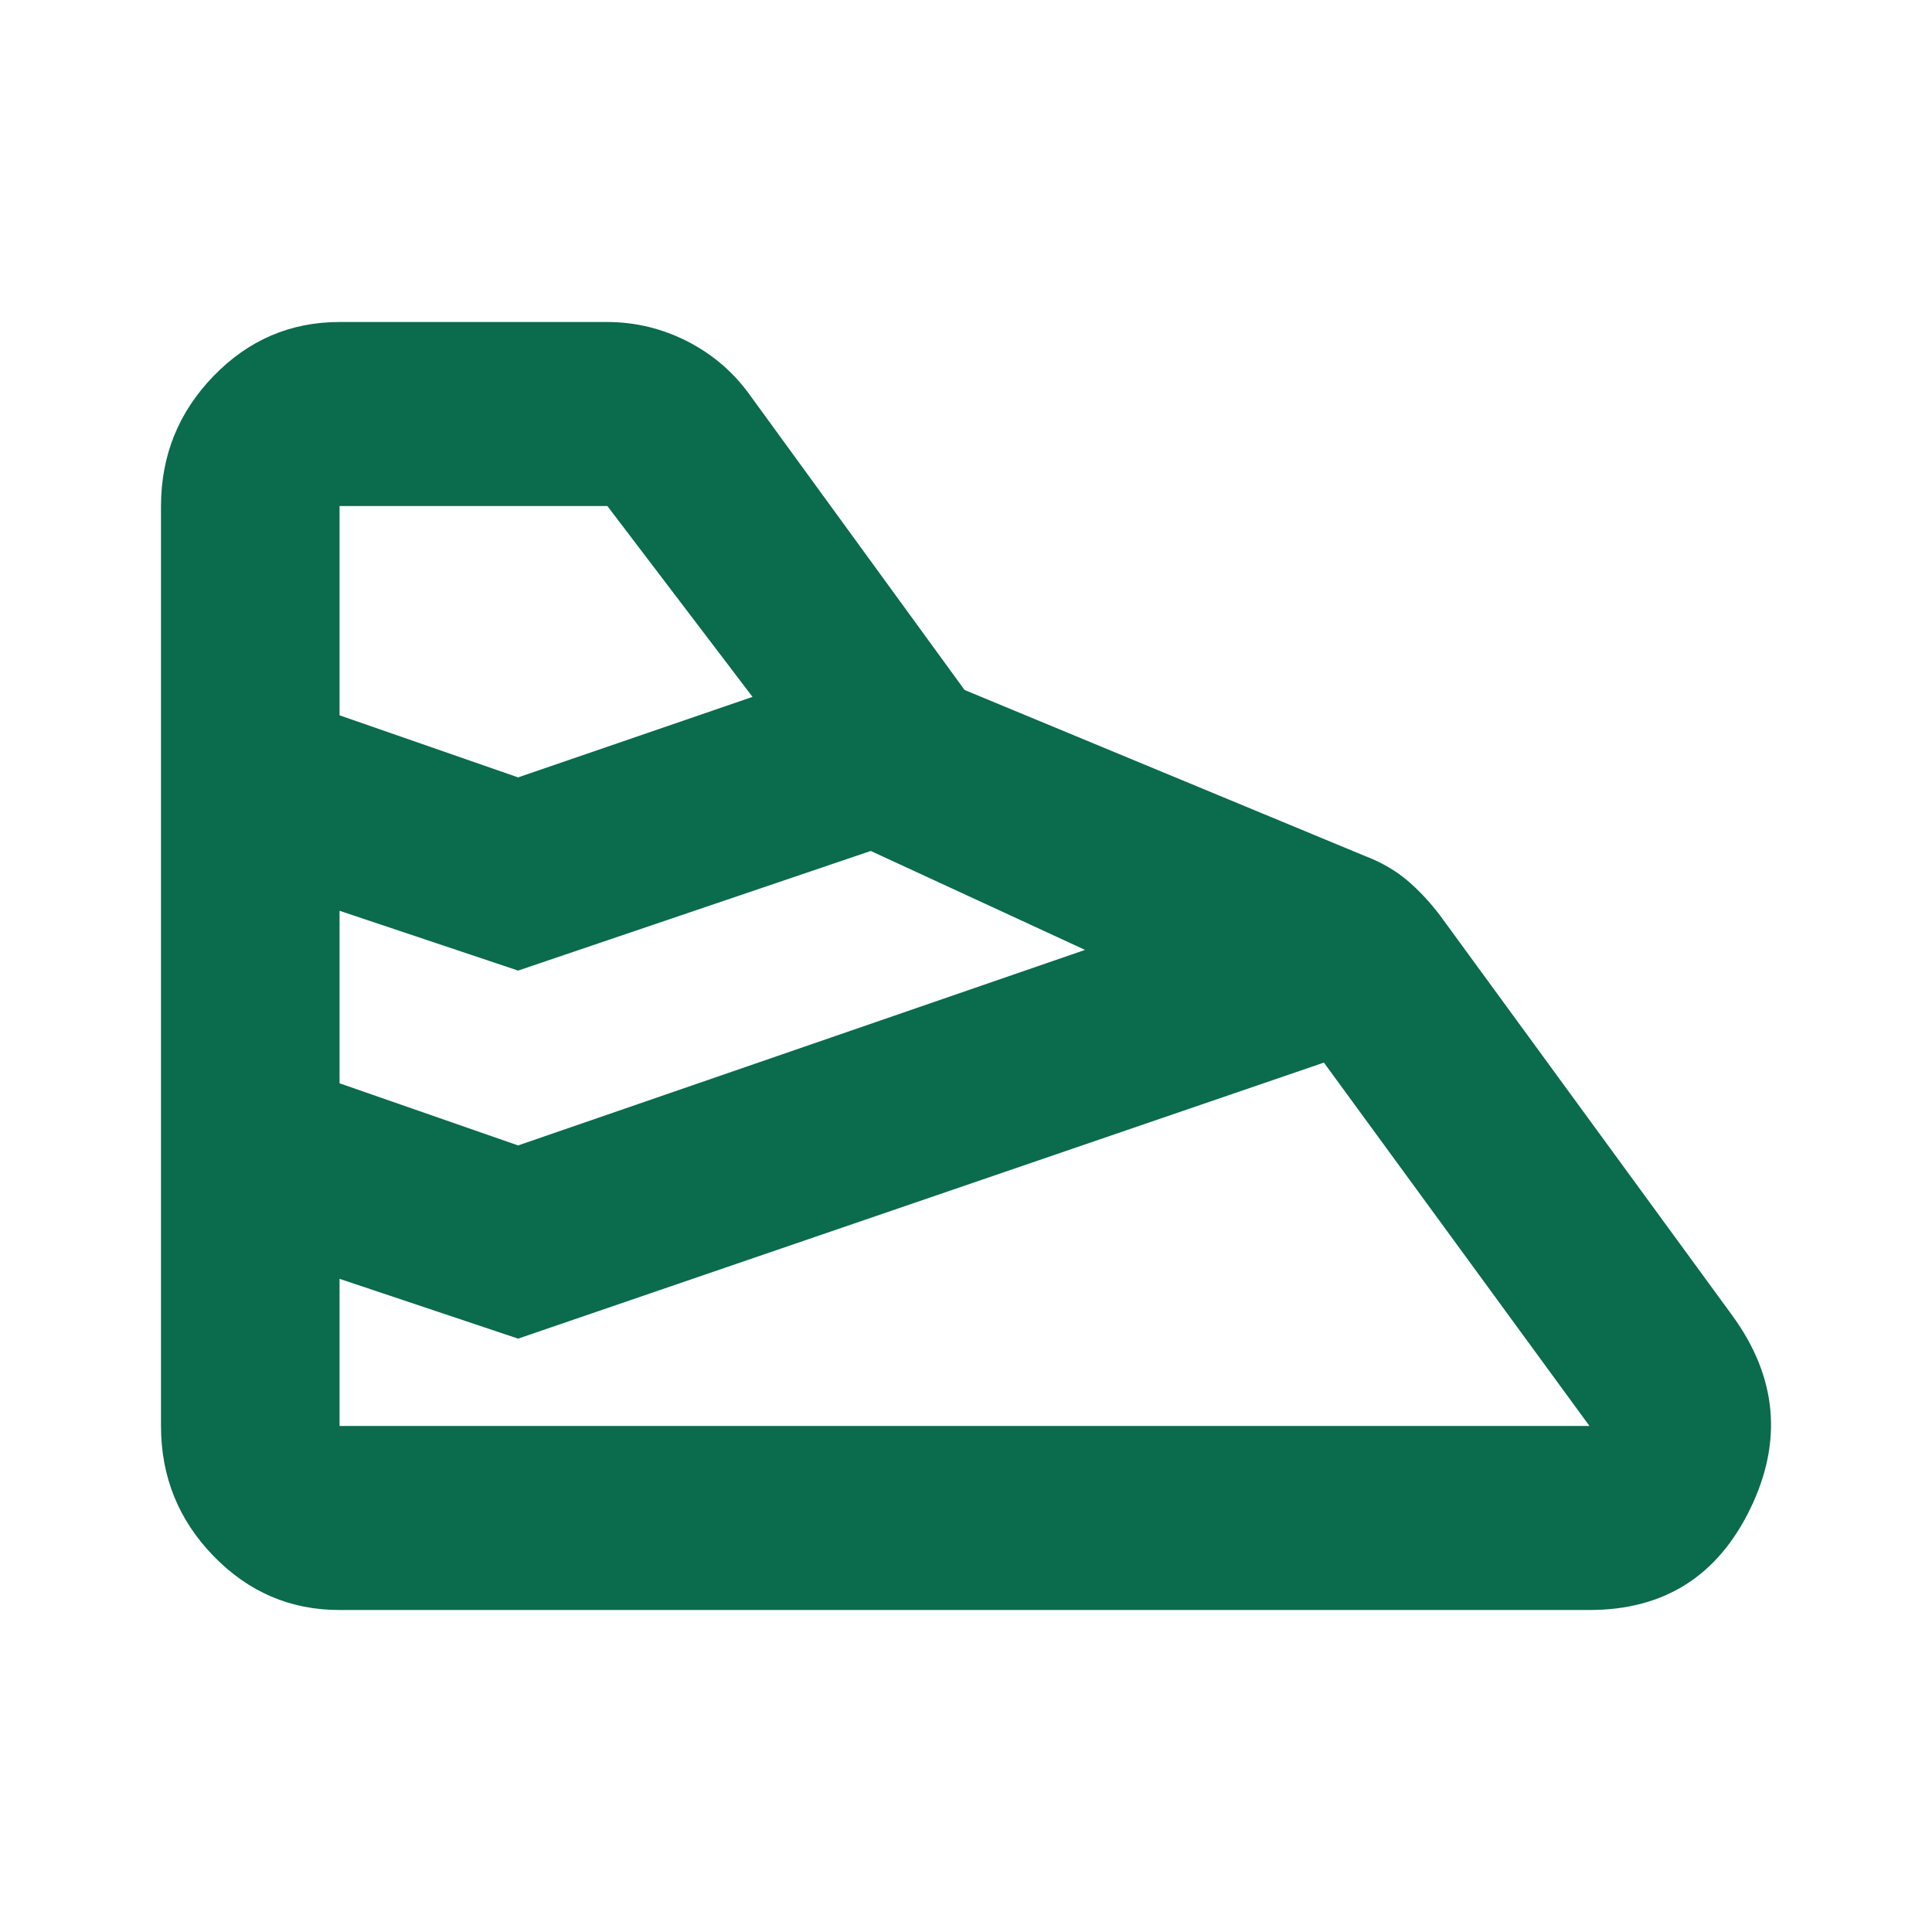 <svg width="24" height="24" viewBox="0 0 24 24" fill="none" xmlns="http://www.w3.org/2000/svg">
<path d="M4.218 20H19.745C20.67 20 21.335 19.581 21.742 18.743C22.149 17.905 22.075 17.105 21.52 16.343L17.888 11.371C17.758 11.2 17.62 11.053 17.472 10.929C17.324 10.806 17.148 10.706 16.945 10.629L11.982 8.571L9.32 4.914C9.117 4.629 8.858 4.405 8.544 4.243C8.229 4.082 7.897 4.001 7.545 4H4.218C3.608 4 3.086 4.224 2.652 4.672C2.218 5.12 2.001 5.658 2 6.286V17.714C2 18.343 2.217 18.881 2.652 19.329C3.087 19.777 3.609 20.001 4.218 20ZM4.218 17.714V15.886L6.436 16.629L16.446 13.2L19.745 17.714H4.218ZM6.436 14.229L4.218 13.457V11.314L6.436 12.057L10.817 10.571L13.479 11.8L6.436 14.229ZM6.436 9.657L4.218 8.886V6.286H7.545L9.348 8.657L6.436 9.657Z" fill="#0A6B4D"/>
</svg>
